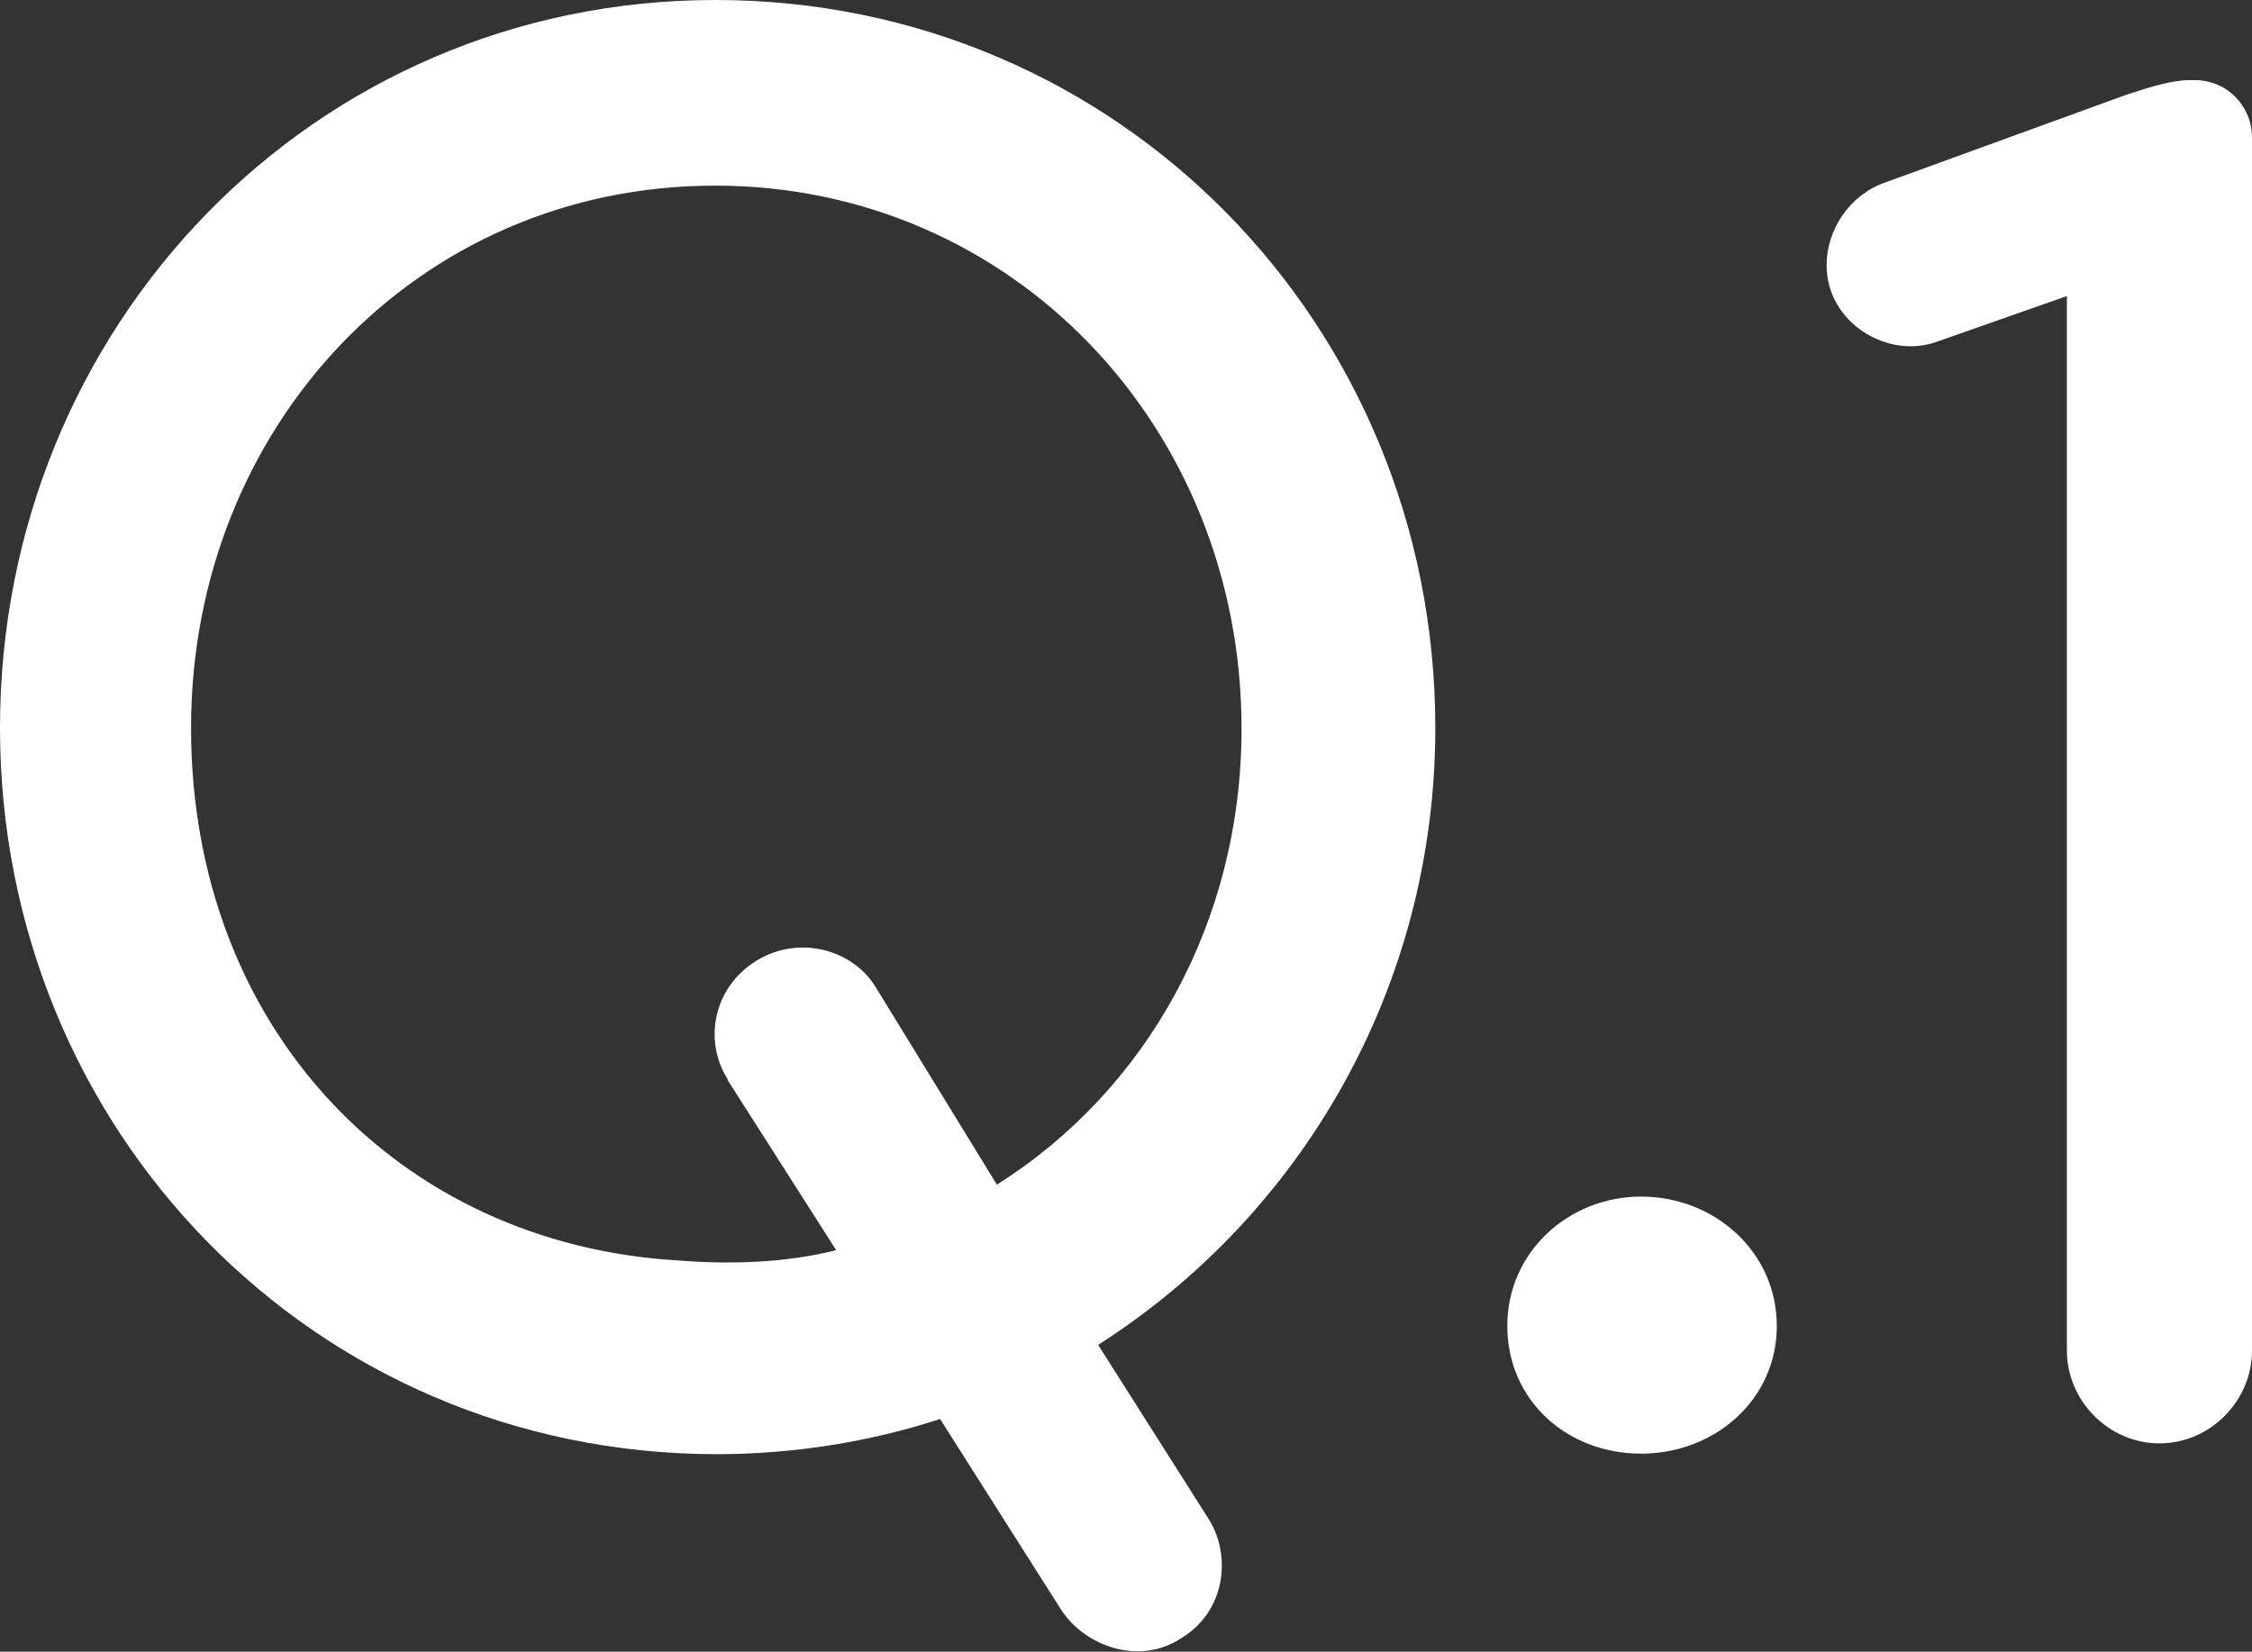 <?xml version="1.0" encoding="UTF-8"?><svg id="b" xmlns="http://www.w3.org/2000/svg" viewBox="0 0 41.61 30.52"><rect x="0" y="0" width="41.61" height="30.52" fill="#333333" stroke="none"/><g id="c"><path d="M22.34,28.08c.42.68.3,1.71-.53,2.2-.76.49-1.75.15-2.2-.53l-2.24-3.53c-1.29.42-2.7.65-4.14.65C5.78,26.86,0,20.86,0,13.45S5.78,0,13.22,0s13.3,6,13.3,13.45c0,4.79-2.47,9-6.23,11.4l2.05,3.23ZM13.45,19.95c-.46-.72-.27-1.71.53-2.2.8-.49,1.79-.19,2.2.49l2.24,3.65c2.77-1.75,4.52-4.86,4.52-8.43,0-5.55-4.22-10.03-9.73-10.03S3.53,7.9,3.53,13.45s3.84,9.54,9,9.84c.99.08,2.01.04,2.92-.19l-2.01-3.15Z" fill="#fff"/><path d="M30.32,22.11c1.37,0,2.51,1.03,2.51,2.39s-1.14,2.36-2.51,2.36-2.47-.99-2.47-2.36,1.14-2.39,2.47-2.39Z" fill="#fff"/><path d="M41.61,24.96c0,.91-.76,1.71-1.71,1.71s-1.71-.8-1.71-1.71V5.47l-2.39.84c-.91.34-2.05-.34-2.05-1.41,0-.65.42-1.29,1.06-1.52l4.48-1.63c.46-.15.84-.27,1.18-.27h.08c.61,0,1.06.49,1.06,1.06v22.42Z" fill="#fff"/></g></svg>